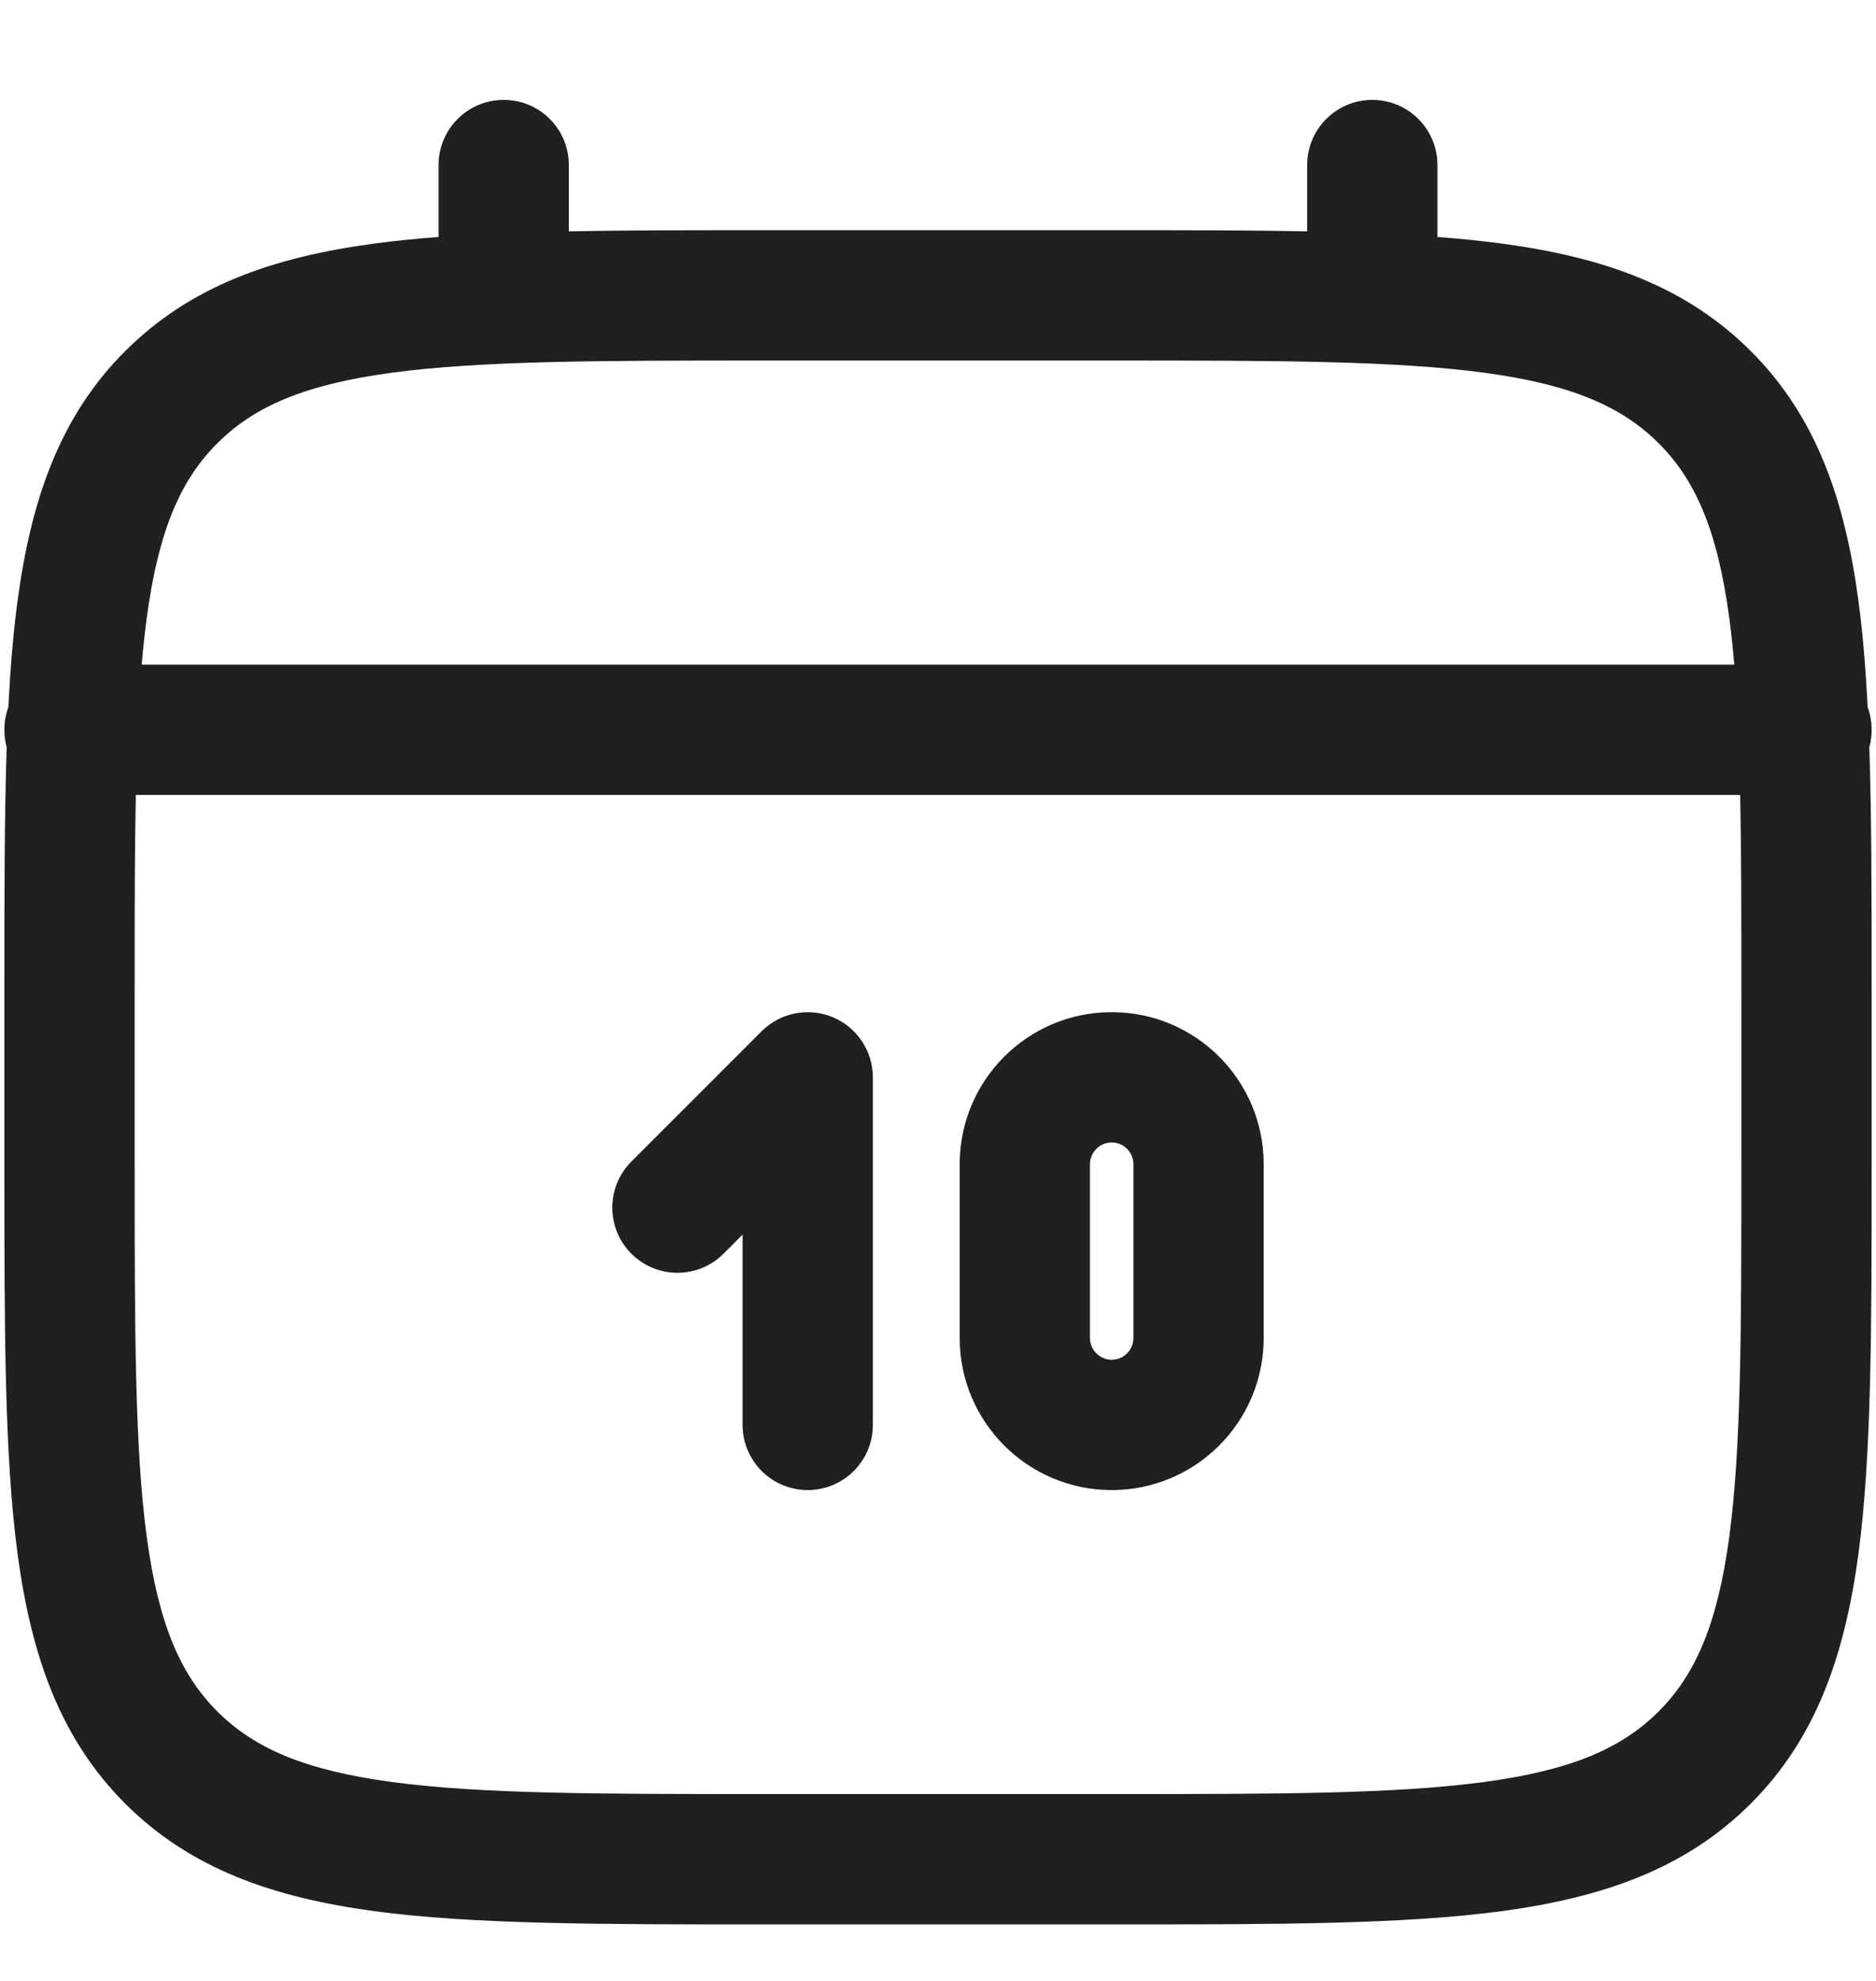 <svg width="18" height="19" viewBox="0 0 18 19" fill="none" xmlns="http://www.w3.org/2000/svg">
<path fill-rule="evenodd" clip-rule="evenodd" d="M4.833 0.958C5.179 0.958 5.458 1.238 5.458 1.583V2.219C6.01 2.208 6.618 2.208 7.286 2.208H10.714C11.382 2.208 11.99 2.208 12.542 2.219V1.583C12.542 1.238 12.822 0.958 13.167 0.958C13.512 0.958 13.792 1.238 13.792 1.583V2.273C14.008 2.289 14.213 2.31 14.408 2.336C15.385 2.467 16.175 2.744 16.799 3.368C17.423 3.991 17.699 4.782 17.831 5.759C17.873 6.071 17.901 6.412 17.92 6.783C17.945 6.851 17.958 6.924 17.958 7C17.958 7.058 17.951 7.114 17.936 7.167C17.958 7.835 17.958 8.594 17.958 9.453V11.214C17.958 12.745 17.958 13.958 17.831 14.908C17.699 15.884 17.423 16.675 16.799 17.299C16.175 17.923 15.385 18.199 14.408 18.331C13.458 18.458 12.245 18.458 10.714 18.458H7.286C5.755 18.458 4.542 18.458 3.592 18.331C2.615 18.199 1.825 17.923 1.201 17.299C0.577 16.675 0.301 15.884 0.169 14.908C0.042 13.958 0.042 12.745 0.042 11.214V9.453C0.042 8.594 0.042 7.835 0.064 7.167C0.05 7.114 0.042 7.058 0.042 7C0.042 6.924 0.055 6.851 0.08 6.783C0.099 6.412 0.127 6.071 0.169 5.759C0.301 4.782 0.577 3.991 1.201 3.368C1.825 2.744 2.615 2.467 3.592 2.336C3.787 2.31 3.992 2.289 4.208 2.273V1.583C4.208 1.238 4.488 0.958 4.833 0.958ZM1.303 7.625C1.292 8.169 1.292 8.788 1.292 9.5V11.167C1.292 12.756 1.293 13.885 1.408 14.741C1.521 15.579 1.732 16.062 2.085 16.415C2.438 16.768 2.921 16.979 3.759 17.092C4.615 17.207 5.744 17.208 7.333 17.208H10.667C12.256 17.208 13.385 17.207 14.241 17.092C15.079 16.979 15.562 16.768 15.915 16.415C16.268 16.062 16.479 15.579 16.592 14.741C16.707 13.885 16.708 12.756 16.708 11.167V9.5C16.708 8.788 16.708 8.169 16.697 7.625H1.303ZM16.64 6.375H1.36C1.373 6.217 1.389 6.068 1.408 5.926C1.521 5.087 1.732 4.604 2.085 4.252C2.438 3.899 2.921 3.688 3.759 3.575C4.615 3.46 5.744 3.458 7.333 3.458H10.667C12.256 3.458 13.385 3.46 14.241 3.575C15.079 3.688 15.562 3.899 15.915 4.252C16.268 4.604 16.479 5.087 16.592 5.926C16.611 6.068 16.627 6.217 16.64 6.375ZM7.989 9.756C8.223 9.853 8.375 10.081 8.375 10.333V13.667C8.375 14.012 8.095 14.292 7.75 14.292C7.405 14.292 7.125 14.012 7.125 13.667V11.842L6.942 12.025C6.698 12.269 6.302 12.269 6.058 12.025C5.814 11.781 5.814 11.385 6.058 11.141L7.308 9.891C7.487 9.713 7.756 9.659 7.989 9.756ZM10.667 10.958C10.552 10.958 10.458 11.052 10.458 11.167V12.833C10.458 12.948 10.552 13.042 10.667 13.042C10.782 13.042 10.875 12.948 10.875 12.833V11.167C10.875 11.052 10.782 10.958 10.667 10.958ZM9.208 11.167C9.208 10.361 9.861 9.708 10.667 9.708C11.472 9.708 12.125 10.361 12.125 11.167V12.833C12.125 13.639 11.472 14.292 10.667 14.292C9.861 14.292 9.208 13.639 9.208 12.833V11.167Z" fill="#202020"/>
</svg>
